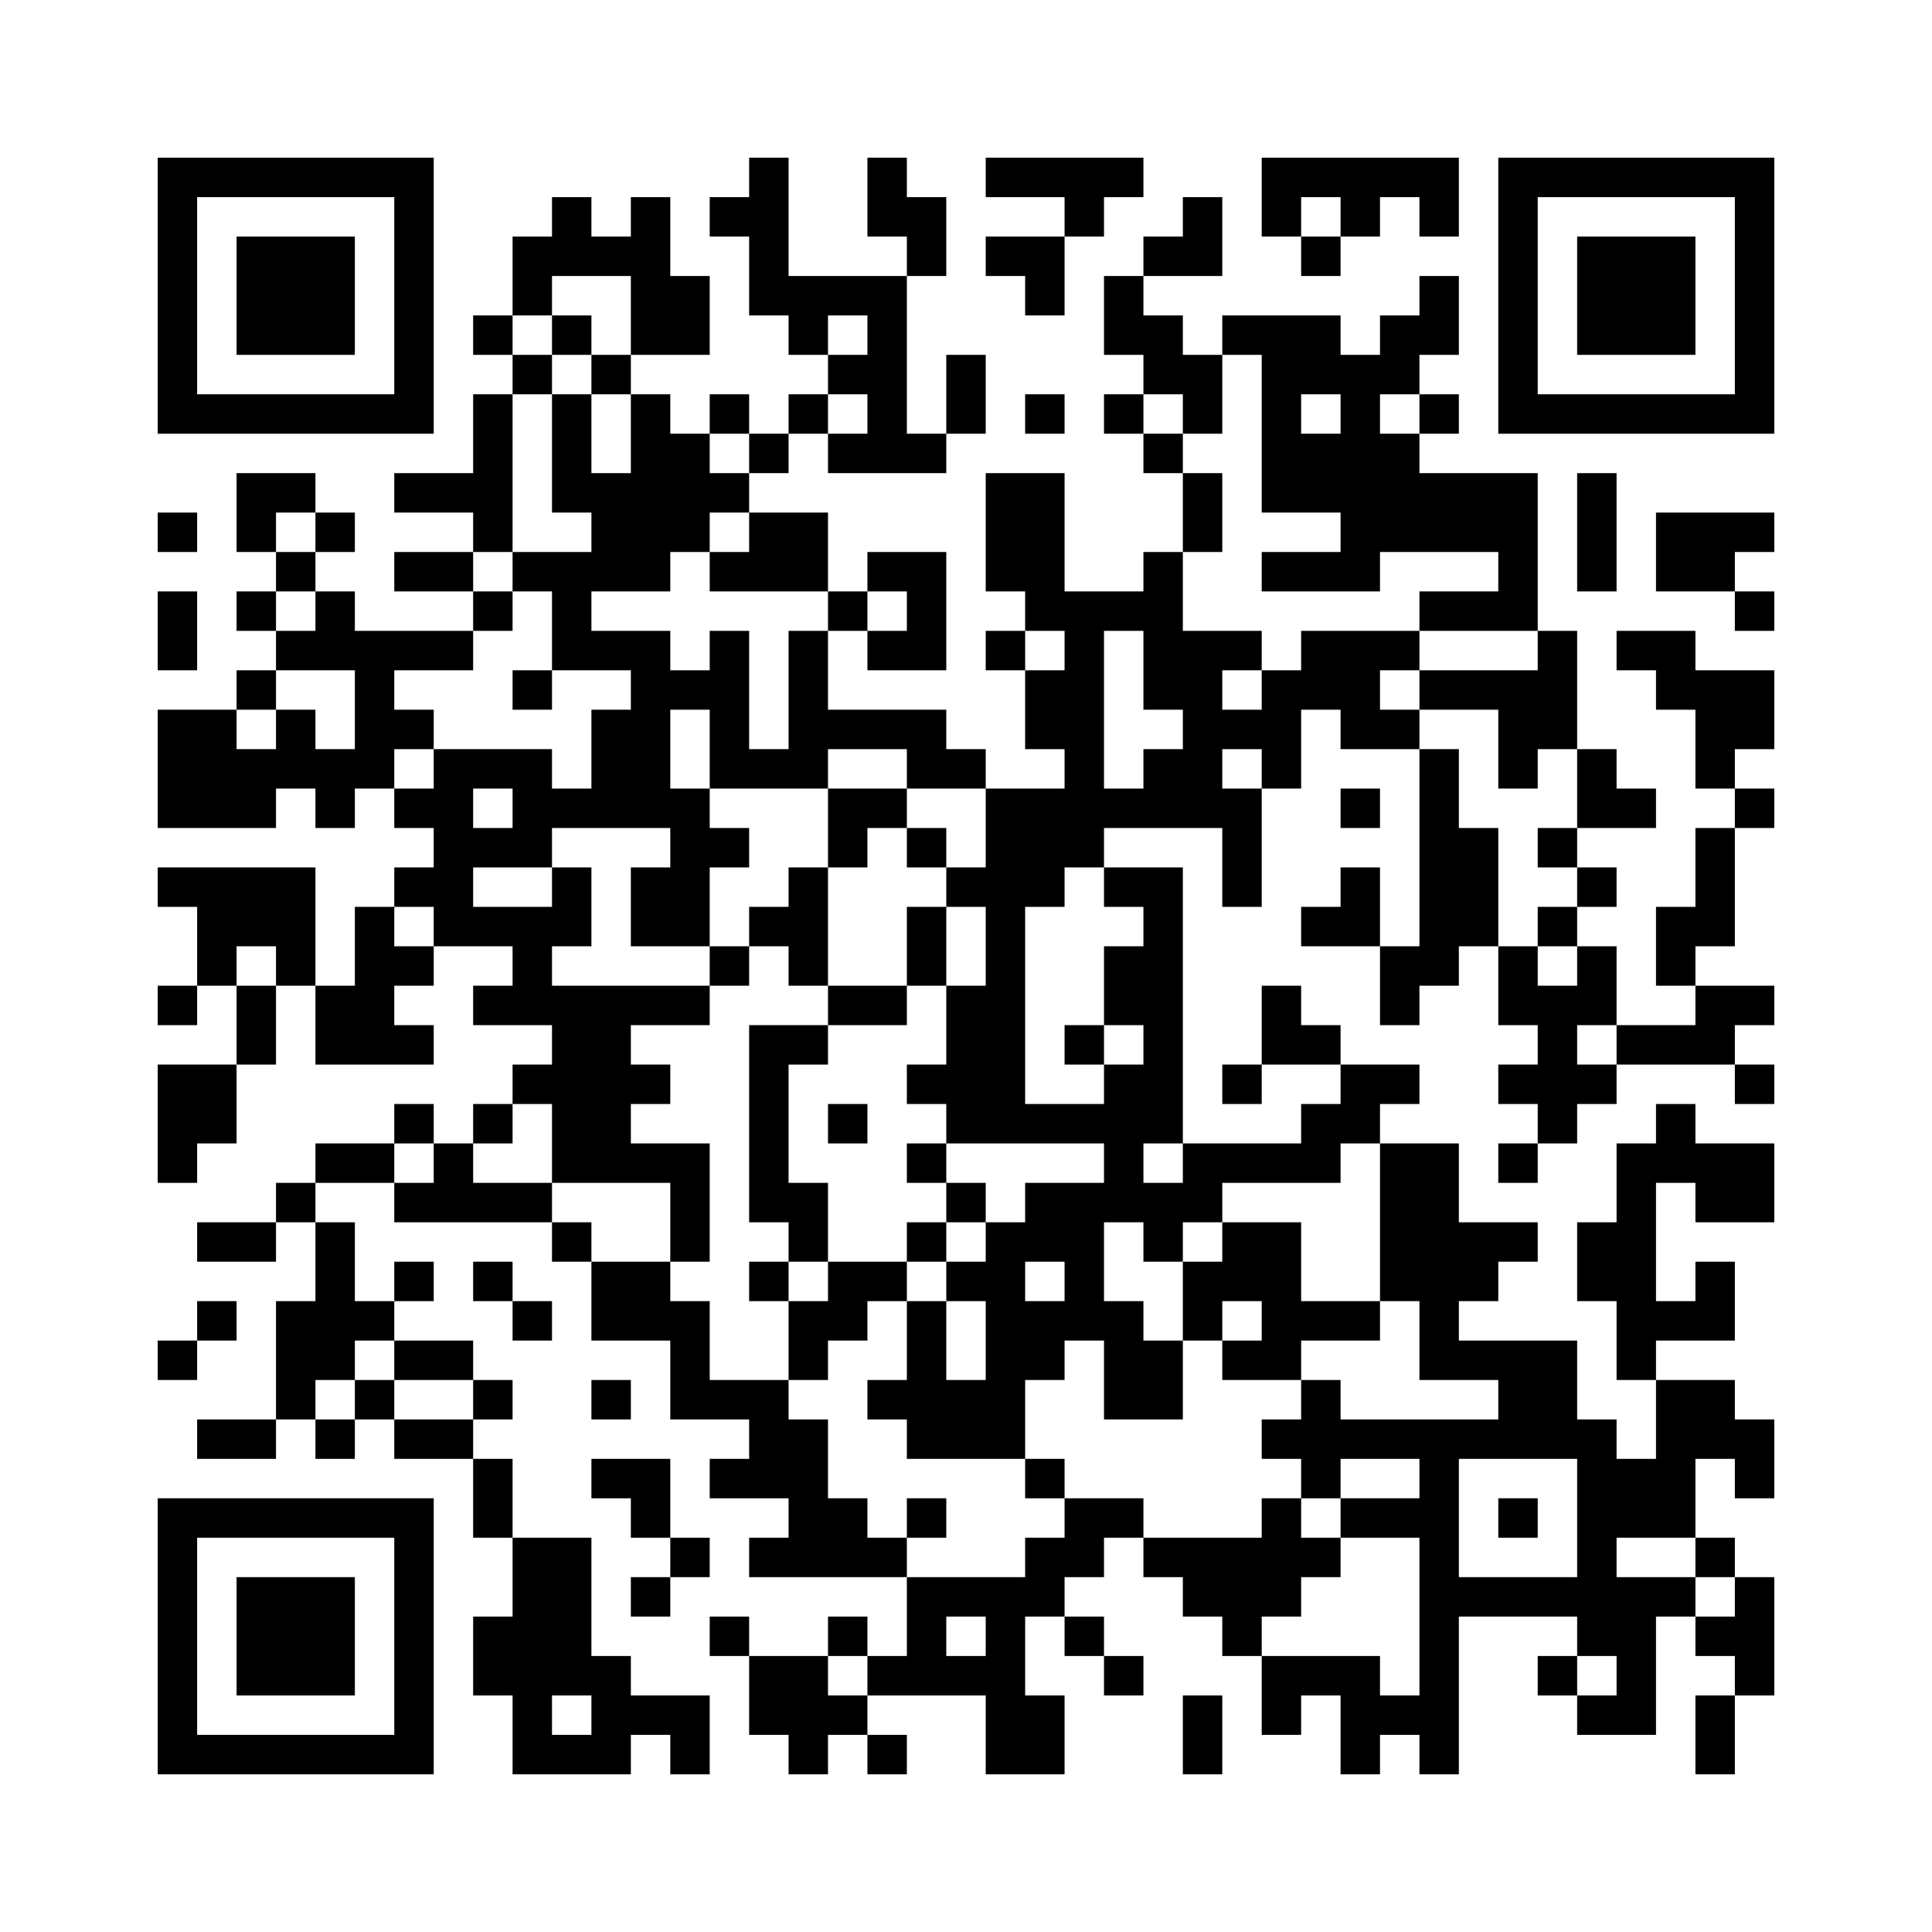 <svg width="44.1mm" height="44.1mm" version="1.1" viewBox="0 0 44.1 44.1" xmlns="http://www.w3.org/2000/svg"><path d="M3.6,3.6H4.5V4.5H3.6zM4.5,3.6H5.4V4.5H4.5zM5.4,3.6H6.3V4.5H5.4zM6.3,3.6H7.2V4.5H6.3zM7.2,3.6H8.1V4.5H7.2zM8.1,3.6H9V4.5H8.1zM9,3.6H9.9V4.5H9zM17.1,3.6H18V4.5H17.1zM19.8,3.6H20.7V4.5H19.8zM22.5,3.6H23.4V4.5H22.5zM23.4,3.6H24.3V4.5H23.4zM24.3,3.6H25.2V4.5H24.3zM25.2,3.6H26.1V4.5H25.2zM28.8,3.6H29.7V4.5H28.8zM29.7,3.6H30.6V4.5H29.7zM30.6,3.6H31.5V4.5H30.6zM31.5,3.6H32.4V4.5H31.5zM32.4,3.6H33.3V4.5H32.4zM34.2,3.6H35.1V4.5H34.2zM35.1,3.6H36V4.5H35.1zM36,3.6H36.9V4.5H36zM36.9,3.6H37.8V4.5H36.9zM37.8,3.6H38.7V4.5H37.8zM38.7,3.6H39.6V4.5H38.7zM39.6,3.6H40.5V4.5H39.6zM3.6,4.5H4.5V5.4H3.6zM9,4.5H9.9V5.4H9zM12.6,4.5H13.5V5.4H12.6zM14.4,4.5H15.3V5.4H14.4zM16.2,4.5H17.1V5.4H16.2zM17.1,4.5H18V5.4H17.1zM19.8,4.5H20.7V5.4H19.8zM20.7,4.5H21.6V5.4H20.7zM24.3,4.5H25.2V5.4H24.3zM27,4.5H27.9V5.4H27zM28.8,4.5H29.7V5.4H28.8zM30.6,4.5H31.5V5.4H30.6zM32.4,4.5H33.3V5.4H32.4zM34.2,4.5H35.1V5.4H34.2zM39.6,4.5H40.5V5.4H39.6zM3.6,5.4H4.5V6.3H3.6zM5.4,5.4H6.3V6.3H5.4zM6.3,5.4H7.2V6.3H6.3zM7.2,5.4H8.1V6.3H7.2zM9,5.4H9.9V6.3H9zM11.7,5.4H12.6V6.3H11.7zM12.6,5.4H13.5V6.3H12.6zM13.5,5.4H14.4V6.3H13.5zM14.4,5.4H15.3V6.3H14.4zM17.1,5.4H18V6.3H17.1zM20.7,5.4H21.6V6.3H20.7zM22.5,5.4H23.4V6.3H22.5zM23.4,5.4H24.3V6.3H23.4zM26.1,5.4H27V6.3H26.1zM27,5.4H27.9V6.3H27zM29.7,5.4H30.6V6.3H29.7zM34.2,5.4H35.1V6.3H34.2zM36,5.4H36.9V6.3H36zM36.9,5.4H37.8V6.3H36.9zM37.8,5.4H38.7V6.3H37.8zM39.6,5.4H40.5V6.3H39.6zM3.6,6.3H4.5V7.2H3.6zM5.4,6.3H6.3V7.2H5.4zM6.3,6.3H7.2V7.2H6.3zM7.2,6.3H8.1V7.2H7.2zM9,6.3H9.9V7.2H9zM11.7,6.3H12.6V7.2H11.7zM14.4,6.3H15.3V7.2H14.4zM15.3,6.3H16.2V7.2H15.3zM17.1,6.3H18V7.2H17.1zM18,6.3H18.9V7.2H18zM18.9,6.3H19.8V7.2H18.9zM19.8,6.3H20.7V7.2H19.8zM23.4,6.3H24.3V7.2H23.4zM25.2,6.3H26.1V7.2H25.2zM32.4,6.3H33.3V7.2H32.4zM34.2,6.3H35.1V7.2H34.2zM36,6.3H36.9V7.2H36zM36.9,6.3H37.8V7.2H36.9zM37.8,6.3H38.7V7.2H37.8zM39.6,6.3H40.5V7.2H39.6zM3.6,7.2H4.5V8.1H3.6zM5.4,7.2H6.3V8.1H5.4zM6.3,7.2H7.2V8.1H6.3zM7.2,7.2H8.1V8.1H7.2zM9,7.2H9.9V8.1H9zM10.8,7.2H11.7V8.1H10.8zM12.6,7.2H13.5V8.1H12.6zM14.4,7.2H15.3V8.1H14.4zM15.3,7.2H16.2V8.1H15.3zM18,7.2H18.9V8.1H18zM19.8,7.2H20.7V8.1H19.8zM25.2,7.2H26.1V8.1H25.2zM26.1,7.2H27V8.1H26.1zM27.9,7.2H28.8V8.1H27.9zM28.8,7.2H29.7V8.1H28.8zM29.7,7.2H30.6V8.1H29.7zM31.5,7.2H32.4V8.1H31.5zM32.4,7.2H33.3V8.1H32.4zM34.2,7.2H35.1V8.1H34.2zM36,7.2H36.9V8.1H36zM36.9,7.2H37.8V8.1H36.9zM37.8,7.2H38.7V8.1H37.8zM39.6,7.2H40.5V8.1H39.6zM3.6,8.1H4.5V9H3.6zM9,8.1H9.9V9H9zM11.7,8.1H12.6V9H11.7zM13.5,8.1H14.4V9H13.5zM18.9,8.1H19.8V9H18.9zM19.8,8.1H20.7V9H19.8zM21.6,8.1H22.5V9H21.6zM26.1,8.1H27V9H26.1zM27,8.1H27.9V9H27zM28.8,8.1H29.7V9H28.8zM29.7,8.1H30.6V9H29.7zM30.6,8.1H31.5V9H30.6zM31.5,8.1H32.4V9H31.5zM34.2,8.1H35.1V9H34.2zM39.6,8.1H40.5V9H39.6zM3.6,9H4.5V9.9H3.6zM4.5,9H5.4V9.9H4.5zM5.4,9H6.3V9.9H5.4zM6.3,9H7.2V9.9H6.3zM7.2,9H8.1V9.9H7.2zM8.1,9H9V9.9H8.1zM9,9H9.9V9.9H9zM10.8,9H11.7V9.9H10.8zM12.6,9H13.5V9.9H12.6zM14.4,9H15.3V9.9H14.4zM16.2,9H17.1V9.9H16.2zM18,9H18.9V9.9H18zM19.8,9H20.7V9.9H19.8zM21.6,9H22.5V9.9H21.6zM23.4,9H24.3V9.9H23.4zM25.2,9H26.1V9.9H25.2zM27,9H27.9V9.9H27zM28.8,9H29.7V9.9H28.8zM30.6,9H31.5V9.9H30.6zM32.4,9H33.3V9.9H32.4zM34.2,9H35.1V9.9H34.2zM35.1,9H36V9.9H35.1zM36,9H36.9V9.9H36zM36.9,9H37.8V9.9H36.9zM37.8,9H38.7V9.9H37.8zM38.7,9H39.6V9.9H38.7zM39.6,9H40.5V9.9H39.6zM10.8,9.9H11.7V10.8H10.8zM12.6,9.9H13.5V10.8H12.6zM14.4,9.9H15.3V10.8H14.4zM15.3,9.9H16.2V10.8H15.3zM17.1,9.9H18V10.8H17.1zM18.9,9.9H19.8V10.8H18.9zM19.8,9.9H20.7V10.8H19.8zM20.7,9.9H21.6V10.8H20.7zM26.1,9.9H27V10.8H26.1zM28.8,9.9H29.7V10.8H28.8zM29.7,9.9H30.6V10.8H29.7zM30.6,9.9H31.5V10.8H30.6zM31.5,9.9H32.4V10.8H31.5zM5.4,10.8H6.3V11.7H5.4zM6.3,10.8H7.2V11.7H6.3zM9,10.8H9.9V11.7H9zM9.9,10.8H10.8V11.7H9.9zM10.8,10.8H11.7V11.7H10.8zM12.6,10.8H13.5V11.7H12.6zM13.5,10.8H14.4V11.7H13.5zM14.4,10.8H15.3V11.7H14.4zM15.3,10.8H16.2V11.7H15.3zM16.2,10.8H17.1V11.7H16.2zM22.5,10.8H23.4V11.7H22.5zM23.4,10.8H24.3V11.7H23.4zM27,10.8H27.9V11.7H27zM28.8,10.8H29.7V11.7H28.8zM29.7,10.8H30.6V11.7H29.7zM30.6,10.8H31.5V11.7H30.6zM31.5,10.8H32.4V11.7H31.5zM32.4,10.8H33.3V11.7H32.4zM33.3,10.8H34.2V11.7H33.3zM34.2,10.8H35.1V11.7H34.2zM36,10.8H36.9V11.7H36zM3.6,11.7H4.5V12.6H3.6zM5.4,11.7H6.3V12.6H5.4zM7.2,11.7H8.1V12.6H7.2zM10.8,11.7H11.7V12.6H10.8zM13.5,11.7H14.4V12.6H13.5zM14.4,11.7H15.3V12.6H14.4zM15.3,11.7H16.2V12.6H15.3zM17.1,11.7H18V12.6H17.1zM18,11.7H18.9V12.6H18zM22.5,11.7H23.4V12.6H22.5zM23.4,11.7H24.3V12.6H23.4zM27,11.7H27.9V12.6H27zM30.6,11.7H31.5V12.6H30.6zM31.5,11.7H32.4V12.6H31.5zM32.4,11.7H33.3V12.6H32.4zM33.3,11.7H34.2V12.6H33.3zM34.2,11.7H35.1V12.6H34.2zM36,11.7H36.9V12.6H36zM37.8,11.7H38.7V12.6H37.8zM38.7,11.7H39.6V12.6H38.7zM39.6,11.7H40.5V12.6H39.6zM6.3,12.6H7.2V13.5H6.3zM9,12.6H9.9V13.5H9zM9.9,12.6H10.8V13.5H9.9zM11.7,12.6H12.6V13.5H11.7zM12.6,12.6H13.5V13.5H12.6zM13.5,12.6H14.4V13.5H13.5zM14.4,12.6H15.3V13.5H14.4zM16.2,12.6H17.1V13.5H16.2zM17.1,12.6H18V13.5H17.1zM18,12.6H18.9V13.5H18zM19.8,12.6H20.7V13.5H19.8zM20.7,12.6H21.6V13.5H20.7zM22.5,12.6H23.4V13.5H22.5zM23.4,12.6H24.3V13.5H23.4zM26.1,12.6H27V13.5H26.1zM28.8,12.6H29.7V13.5H28.8zM29.7,12.6H30.6V13.5H29.7zM30.6,12.6H31.5V13.5H30.6zM34.2,12.6H35.1V13.5H34.2zM36,12.6H36.9V13.5H36zM37.8,12.6H38.7V13.5H37.8zM38.7,12.6H39.6V13.5H38.7zM3.6,13.5H4.5V14.4H3.6zM5.4,13.5H6.3V14.4H5.4zM7.2,13.5H8.1V14.4H7.2zM10.8,13.5H11.7V14.4H10.8zM12.6,13.5H13.5V14.4H12.6zM18.9,13.5H19.8V14.4H18.9zM20.7,13.5H21.6V14.4H20.7zM23.4,13.5H24.3V14.4H23.4zM24.3,13.5H25.2V14.4H24.3zM25.2,13.5H26.1V14.4H25.2zM26.1,13.5H27V14.4H26.1zM32.4,13.5H33.3V14.4H32.4zM33.3,13.5H34.2V14.4H33.3zM34.2,13.5H35.1V14.4H34.2zM39.6,13.5H40.5V14.4H39.6zM3.6,14.4H4.5V15.3H3.6zM6.3,14.4H7.2V15.3H6.3zM7.2,14.4H8.1V15.3H7.2zM8.1,14.4H9V15.3H8.1zM9,14.4H9.9V15.3H9zM9.9,14.4H10.8V15.3H9.9zM12.6,14.4H13.5V15.3H12.6zM13.5,14.4H14.4V15.3H13.5zM14.4,14.4H15.3V15.3H14.4zM16.2,14.4H17.1V15.3H16.2zM18,14.4H18.9V15.3H18zM19.8,14.4H20.7V15.3H19.8zM20.7,14.4H21.6V15.3H20.7zM22.5,14.4H23.4V15.3H22.5zM24.3,14.4H25.2V15.3H24.3zM26.1,14.4H27V15.3H26.1zM27,14.4H27.9V15.3H27zM27.9,14.4H28.8V15.3H27.9zM29.7,14.4H30.6V15.3H29.7zM30.6,14.4H31.5V15.3H30.6zM31.5,14.4H32.4V15.3H31.5zM35.1,14.4H36V15.3H35.1zM36.9,14.4H37.8V15.3H36.9zM37.8,14.4H38.7V15.3H37.8zM5.4,15.3H6.3V16.2H5.4zM8.1,15.3H9V16.2H8.1zM11.7,15.3H12.6V16.2H11.7zM14.4,15.3H15.3V16.2H14.4zM15.3,15.3H16.2V16.2H15.3zM16.2,15.3H17.1V16.2H16.2zM18,15.3H18.9V16.2H18zM23.4,15.3H24.3V16.2H23.4zM24.3,15.3H25.2V16.2H24.3zM26.1,15.3H27V16.2H26.1zM27,15.3H27.9V16.2H27zM28.8,15.3H29.7V16.2H28.8zM29.7,15.3H30.6V16.2H29.7zM30.6,15.3H31.5V16.2H30.6zM32.4,15.3H33.3V16.2H32.4zM33.3,15.3H34.2V16.2H33.3zM34.2,15.3H35.1V16.2H34.2zM35.1,15.3H36V16.2H35.1zM37.8,15.3H38.7V16.2H37.8zM38.7,15.3H39.6V16.2H38.7zM39.6,15.3H40.5V16.2H39.6zM3.6,16.2H4.5V17.1H3.6zM4.5,16.2H5.4V17.1H4.5zM6.3,16.2H7.2V17.1H6.3zM8.1,16.2H9V17.1H8.1zM9,16.2H9.9V17.1H9zM13.5,16.2H14.4V17.1H13.5zM14.4,16.2H15.3V17.1H14.4zM16.2,16.2H17.1V17.1H16.2zM18,16.2H18.9V17.1H18zM18.9,16.2H19.8V17.1H18.9zM19.8,16.2H20.7V17.1H19.8zM20.7,16.2H21.6V17.1H20.7zM23.4,16.2H24.3V17.1H23.4zM24.3,16.2H25.2V17.1H24.3zM27,16.2H27.9V17.1H27zM27.9,16.2H28.8V17.1H27.9zM28.8,16.2H29.7V17.1H28.8zM30.6,16.2H31.5V17.1H30.6zM31.5,16.2H32.4V17.1H31.5zM34.2,16.2H35.1V17.1H34.2zM35.1,16.2H36V17.1H35.1zM38.7,16.2H39.6V17.1H38.7zM39.6,16.2H40.5V17.1H39.6zM3.6,17.1H4.5V18H3.6zM4.5,17.1H5.4V18H4.5zM5.4,17.1H6.3V18H5.4zM6.3,17.1H7.2V18H6.3zM7.2,17.1H8.1V18H7.2zM8.1,17.1H9V18H8.1zM9.9,17.1H10.8V18H9.9zM10.8,17.1H11.7V18H10.8zM11.7,17.1H12.6V18H11.7zM13.5,17.1H14.4V18H13.5zM14.4,17.1H15.3V18H14.4zM16.2,17.1H17.1V18H16.2zM17.1,17.1H18V18H17.1zM18,17.1H18.9V18H18zM20.7,17.1H21.6V18H20.7zM21.6,17.1H22.5V18H21.6zM24.3,17.1H25.2V18H24.3zM26.1,17.1H27V18H26.1zM27,17.1H27.9V18H27zM28.8,17.1H29.7V18H28.8zM32.4,17.1H33.3V18H32.4zM34.2,17.1H35.1V18H34.2zM36,17.1H36.9V18H36zM38.7,17.1H39.6V18H38.7zM3.6,18H4.5V18.9H3.6zM4.5,18H5.4V18.9H4.5zM5.4,18H6.3V18.9H5.4zM7.2,18H8.1V18.9H7.2zM9,18H9.9V18.9H9zM9.9,18H10.8V18.9H9.9zM11.7,18H12.6V18.9H11.7zM12.6,18H13.5V18.9H12.6zM13.5,18H14.4V18.9H13.5zM14.4,18H15.3V18.9H14.4zM15.3,18H16.2V18.9H15.3zM18.9,18H19.8V18.9H18.9zM19.8,18H20.7V18.9H19.8zM22.5,18H23.4V18.9H22.5zM23.4,18H24.3V18.9H23.4zM24.3,18H25.2V18.9H24.3zM25.2,18H26.1V18.9H25.2zM26.1,18H27V18.9H26.1zM27,18H27.9V18.9H27zM27.9,18H28.8V18.9H27.9zM30.6,18H31.5V18.9H30.6zM32.4,18H33.3V18.9H32.4zM36,18H36.9V18.9H36zM36.9,18H37.8V18.9H36.9zM39.6,18H40.5V18.9H39.6zM9.9,18.9H10.8V19.8H9.9zM10.8,18.9H11.7V19.8H10.8zM11.7,18.9H12.6V19.8H11.7zM15.3,18.9H16.2V19.8H15.3zM16.2,18.9H17.1V19.8H16.2zM18.9,18.9H19.8V19.8H18.9zM20.7,18.9H21.6V19.8H20.7zM22.5,18.9H23.4V19.8H22.5zM23.4,18.9H24.3V19.8H23.4zM24.3,18.9H25.2V19.8H24.3zM27.9,18.9H28.8V19.8H27.9zM32.4,18.9H33.3V19.8H32.4zM33.3,18.9H34.2V19.8H33.3zM35.1,18.9H36V19.8H35.1zM38.7,18.9H39.6V19.8H38.7zM3.6,19.8H4.5V20.7H3.6zM4.5,19.8H5.4V20.7H4.5zM5.4,19.8H6.3V20.7H5.4zM6.3,19.8H7.2V20.7H6.3zM9,19.8H9.9V20.7H9zM9.9,19.8H10.8V20.7H9.9zM12.6,19.8H13.5V20.7H12.6zM14.4,19.8H15.3V20.7H14.4zM15.3,19.8H16.2V20.7H15.3zM18,19.8H18.9V20.7H18zM21.6,19.8H22.5V20.7H21.6zM22.5,19.8H23.4V20.7H22.5zM23.4,19.8H24.3V20.7H23.4zM25.2,19.8H26.1V20.7H25.2zM26.1,19.8H27V20.7H26.1zM27.9,19.8H28.8V20.7H27.9zM30.6,19.8H31.5V20.7H30.6zM32.4,19.8H33.3V20.7H32.4zM33.3,19.8H34.2V20.7H33.3zM36,19.8H36.9V20.7H36zM38.7,19.8H39.6V20.7H38.7zM4.5,20.7H5.4V21.6H4.5zM5.4,20.7H6.3V21.6H5.4zM6.3,20.7H7.2V21.6H6.3zM8.1,20.7H9V21.6H8.1zM9.9,20.7H10.8V21.6H9.9zM10.8,20.7H11.7V21.6H10.8zM11.7,20.7H12.6V21.6H11.7zM12.6,20.7H13.5V21.6H12.6zM14.4,20.7H15.3V21.6H14.4zM15.3,20.7H16.2V21.6H15.3zM17.1,20.7H18V21.6H17.1zM18,20.7H18.9V21.6H18zM20.7,20.7H21.6V21.6H20.7zM22.5,20.7H23.4V21.6H22.5zM26.1,20.7H27V21.6H26.1zM29.7,20.7H30.6V21.6H29.7zM30.6,20.7H31.5V21.6H30.6zM32.4,20.7H33.3V21.6H32.4zM33.3,20.7H34.2V21.6H33.3zM35.1,20.7H36V21.6H35.1zM37.8,20.7H38.7V21.6H37.8zM38.7,20.7H39.6V21.6H38.7zM4.5,21.6H5.4V22.5H4.5zM6.3,21.6H7.2V22.5H6.3zM8.1,21.6H9V22.5H8.1zM9,21.6H9.9V22.5H9zM11.7,21.6H12.6V22.5H11.7zM16.2,21.6H17.1V22.5H16.2zM18,21.6H18.9V22.5H18zM20.7,21.6H21.6V22.5H20.7zM22.5,21.6H23.4V22.5H22.5zM25.2,21.6H26.1V22.5H25.2zM26.1,21.6H27V22.5H26.1zM31.5,21.6H32.4V22.5H31.5zM32.4,21.6H33.3V22.5H32.4zM34.2,21.6H35.1V22.5H34.2zM36,21.6H36.9V22.5H36zM37.8,21.6H38.7V22.5H37.8zM3.6,22.5H4.5V23.4H3.6zM5.4,22.5H6.3V23.4H5.4zM7.2,22.5H8.1V23.4H7.2zM8.1,22.5H9V23.4H8.1zM10.8,22.5H11.7V23.4H10.8zM11.7,22.5H12.6V23.4H11.7zM12.6,22.5H13.5V23.4H12.6zM13.5,22.5H14.4V23.4H13.5zM14.4,22.5H15.3V23.4H14.4zM15.3,22.5H16.2V23.4H15.3zM18.9,22.5H19.8V23.4H18.9zM19.8,22.5H20.7V23.4H19.8zM21.6,22.5H22.5V23.4H21.6zM22.5,22.5H23.4V23.4H22.5zM25.2,22.5H26.1V23.4H25.2zM26.1,22.5H27V23.4H26.1zM28.8,22.5H29.7V23.4H28.8zM31.5,22.5H32.4V23.4H31.5zM34.2,22.5H35.1V23.4H34.2zM35.1,22.5H36V23.4H35.1zM36,22.5H36.9V23.4H36zM38.7,22.5H39.6V23.4H38.7zM39.6,22.5H40.5V23.4H39.6zM5.4,23.4H6.3V24.3H5.4zM7.2,23.4H8.1V24.3H7.2zM8.1,23.4H9V24.3H8.1zM9,23.4H9.9V24.3H9zM12.6,23.4H13.5V24.3H12.6zM13.5,23.4H14.4V24.3H13.5zM17.1,23.4H18V24.3H17.1zM18,23.4H18.9V24.3H18zM21.6,23.4H22.5V24.3H21.6zM22.5,23.4H23.4V24.3H22.5zM24.3,23.4H25.2V24.3H24.3zM26.1,23.4H27V24.3H26.1zM28.8,23.4H29.7V24.3H28.8zM29.7,23.4H30.6V24.3H29.7zM35.1,23.4H36V24.3H35.1zM36.9,23.4H37.8V24.3H36.9zM37.8,23.4H38.7V24.3H37.8zM38.7,23.4H39.6V24.3H38.7zM3.6,24.3H4.5V25.2H3.6zM4.5,24.3H5.4V25.2H4.5zM11.7,24.3H12.6V25.2H11.7zM12.6,24.3H13.5V25.2H12.6zM13.5,24.3H14.4V25.2H13.5zM14.4,24.3H15.3V25.2H14.4zM17.1,24.3H18V25.2H17.1zM20.7,24.3H21.6V25.2H20.7zM21.6,24.3H22.5V25.2H21.6zM22.5,24.3H23.4V25.2H22.5zM25.2,24.3H26.1V25.2H25.2zM26.1,24.3H27V25.2H26.1zM27.9,24.3H28.8V25.2H27.9zM30.6,24.3H31.5V25.2H30.6zM31.5,24.3H32.4V25.2H31.5zM34.2,24.3H35.1V25.2H34.2zM35.1,24.3H36V25.2H35.1zM36,24.3H36.9V25.2H36zM39.6,24.3H40.5V25.2H39.6zM3.6,25.2H4.5V26.1H3.6zM4.5,25.2H5.4V26.1H4.5zM9,25.2H9.9V26.1H9zM10.8,25.2H11.7V26.1H10.8zM12.6,25.2H13.5V26.1H12.6zM13.5,25.2H14.4V26.1H13.5zM17.1,25.2H18V26.1H17.1zM18.9,25.2H19.8V26.1H18.9zM21.6,25.2H22.5V26.1H21.6zM22.5,25.2H23.4V26.1H22.5zM23.4,25.2H24.3V26.1H23.4zM24.3,25.2H25.2V26.1H24.3zM25.2,25.2H26.1V26.1H25.2zM26.1,25.2H27V26.1H26.1zM29.7,25.2H30.6V26.1H29.7zM30.6,25.2H31.5V26.1H30.6zM35.1,25.2H36V26.1H35.1zM37.8,25.2H38.7V26.1H37.8zM3.6,26.1H4.5V27H3.6zM7.2,26.1H8.1V27H7.2zM8.1,26.1H9V27H8.1zM9.9,26.1H10.8V27H9.9zM12.6,26.1H13.5V27H12.6zM13.5,26.1H14.4V27H13.5zM14.4,26.1H15.3V27H14.4zM15.3,26.1H16.2V27H15.3zM17.1,26.1H18V27H17.1zM20.7,26.1H21.6V27H20.7zM25.2,26.1H26.1V27H25.2zM27,26.1H27.9V27H27zM27.9,26.1H28.8V27H27.9zM28.8,26.1H29.7V27H28.8zM29.7,26.1H30.6V27H29.7zM31.5,26.1H32.4V27H31.5zM32.4,26.1H33.3V27H32.4zM34.2,26.1H35.1V27H34.2zM36.9,26.1H37.8V27H36.9zM37.8,26.1H38.7V27H37.8zM38.7,26.1H39.6V27H38.7zM39.6,26.1H40.5V27H39.6zM6.3,27H7.2V27.9H6.3zM9,27H9.9V27.9H9zM9.9,27H10.8V27.9H9.9zM10.8,27H11.7V27.9H10.8zM11.7,27H12.6V27.9H11.7zM15.3,27H16.2V27.9H15.3zM17.1,27H18V27.9H17.1zM18,27H18.9V27.9H18zM21.6,27H22.5V27.9H21.6zM23.4,27H24.3V27.9H23.4zM24.3,27H25.2V27.9H24.3zM25.2,27H26.1V27.9H25.2zM26.1,27H27V27.9H26.1zM27,27H27.9V27.9H27zM31.5,27H32.4V27.9H31.5zM32.4,27H33.3V27.9H32.4zM36.9,27H37.8V27.9H36.9zM38.7,27H39.6V27.9H38.7zM39.6,27H40.5V27.9H39.6zM4.5,27.9H5.4V28.8H4.5zM5.4,27.9H6.3V28.8H5.4zM7.2,27.9H8.1V28.8H7.2zM12.6,27.9H13.5V28.8H12.6zM15.3,27.9H16.2V28.8H15.3zM18,27.9H18.9V28.8H18zM20.7,27.9H21.6V28.8H20.7zM22.5,27.9H23.4V28.8H22.5zM23.4,27.9H24.3V28.8H23.4zM24.3,27.9H25.2V28.8H24.3zM26.1,27.9H27V28.8H26.1zM27.9,27.9H28.8V28.8H27.9zM28.8,27.9H29.7V28.8H28.8zM31.5,27.9H32.4V28.8H31.5zM32.4,27.9H33.3V28.8H32.4zM33.3,27.9H34.2V28.8H33.3zM34.2,27.9H35.1V28.8H34.2zM36,27.9H36.9V28.8H36zM36.9,27.9H37.8V28.8H36.9zM7.2,28.8H8.1V29.7H7.2zM9,28.8H9.9V29.7H9zM10.8,28.8H11.7V29.7H10.8zM13.5,28.8H14.4V29.7H13.5zM14.4,28.8H15.3V29.7H14.4zM17.1,28.8H18V29.7H17.1zM18.9,28.8H19.8V29.7H18.9zM19.8,28.8H20.7V29.7H19.8zM21.6,28.8H22.5V29.7H21.6zM22.5,28.8H23.4V29.7H22.5zM24.3,28.8H25.2V29.7H24.3zM27,28.8H27.9V29.7H27zM27.9,28.8H28.8V29.7H27.9zM28.8,28.8H29.7V29.7H28.8zM31.5,28.8H32.4V29.7H31.5zM32.4,28.8H33.3V29.7H32.4zM33.3,28.8H34.2V29.7H33.3zM36,28.8H36.9V29.7H36zM36.9,28.8H37.8V29.7H36.9zM38.7,28.8H39.6V29.7H38.7zM4.5,29.7H5.4V30.6H4.5zM6.3,29.7H7.2V30.6H6.3zM7.2,29.7H8.1V30.6H7.2zM8.1,29.7H9V30.6H8.1zM11.7,29.7H12.6V30.6H11.7zM13.5,29.7H14.4V30.6H13.5zM14.4,29.7H15.3V30.6H14.4zM15.3,29.7H16.2V30.6H15.3zM18,29.7H18.9V30.6H18zM18.9,29.7H19.8V30.6H18.9zM20.7,29.7H21.6V30.6H20.7zM22.5,29.7H23.4V30.6H22.5zM23.4,29.7H24.3V30.6H23.4zM24.3,29.7H25.2V30.6H24.3zM25.2,29.7H26.1V30.6H25.2zM27,29.7H27.9V30.6H27zM28.8,29.7H29.7V30.6H28.8zM29.7,29.7H30.6V30.6H29.7zM30.6,29.7H31.5V30.6H30.6zM32.4,29.7H33.3V30.6H32.4zM36.9,29.7H37.8V30.6H36.9zM37.8,29.7H38.7V30.6H37.8zM38.7,29.7H39.6V30.6H38.7zM3.6,30.6H4.5V31.5H3.6zM6.3,30.6H7.2V31.5H6.3zM7.2,30.6H8.1V31.5H7.2zM9,30.6H9.9V31.5H9zM9.9,30.6H10.8V31.5H9.9zM15.3,30.6H16.2V31.5H15.3zM18,30.6H18.9V31.5H18zM20.7,30.6H21.6V31.5H20.7zM22.5,30.6H23.4V31.5H22.5zM23.4,30.6H24.3V31.5H23.4zM25.2,30.6H26.1V31.5H25.2zM26.1,30.6H27V31.5H26.1zM27.9,30.6H28.8V31.5H27.9zM28.8,30.6H29.7V31.5H28.8zM32.4,30.6H33.3V31.5H32.4zM33.3,30.6H34.2V31.5H33.3zM34.2,30.6H35.1V31.5H34.2zM35.1,30.6H36V31.5H35.1zM36.9,30.6H37.8V31.5H36.9zM6.3,31.5H7.2V32.4H6.3zM8.1,31.5H9V32.4H8.1zM10.8,31.5H11.7V32.4H10.8zM13.5,31.5H14.4V32.4H13.5zM15.3,31.5H16.2V32.4H15.3zM16.2,31.5H17.1V32.4H16.2zM17.1,31.5H18V32.4H17.1zM19.8,31.5H20.7V32.4H19.8zM20.7,31.5H21.6V32.4H20.7zM21.6,31.5H22.5V32.4H21.6zM22.5,31.5H23.4V32.4H22.5zM25.2,31.5H26.1V32.4H25.2zM26.1,31.5H27V32.4H26.1zM29.7,31.5H30.6V32.4H29.7zM34.2,31.5H35.1V32.4H34.2zM35.1,31.5H36V32.4H35.1zM37.8,31.5H38.7V32.4H37.8zM38.7,31.5H39.6V32.4H38.7zM4.5,32.4H5.4V33.3H4.5zM5.4,32.4H6.3V33.3H5.4zM7.2,32.4H8.1V33.3H7.2zM9,32.4H9.9V33.3H9zM9.9,32.4H10.8V33.3H9.9zM17.1,32.4H18V33.3H17.1zM18,32.4H18.9V33.3H18zM20.7,32.4H21.6V33.3H20.7zM21.6,32.4H22.5V33.3H21.6zM22.5,32.4H23.4V33.3H22.5zM28.8,32.4H29.7V33.3H28.8zM29.7,32.4H30.6V33.3H29.7zM30.6,32.4H31.5V33.3H30.6zM31.5,32.4H32.4V33.3H31.5zM32.4,32.4H33.3V33.3H32.4zM33.3,32.4H34.2V33.3H33.3zM34.2,32.4H35.1V33.3H34.2zM35.1,32.4H36V33.3H35.1zM36,32.4H36.9V33.3H36zM37.8,32.4H38.7V33.3H37.8zM38.7,32.4H39.6V33.3H38.7zM39.6,32.4H40.5V33.3H39.6zM10.8,33.3H11.7V34.2H10.8zM13.5,33.3H14.4V34.2H13.5zM14.4,33.3H15.3V34.2H14.4zM16.2,33.3H17.1V34.2H16.2zM17.1,33.3H18V34.2H17.1zM18,33.3H18.9V34.2H18zM23.4,33.3H24.3V34.2H23.4zM29.7,33.3H30.6V34.2H29.7zM32.4,33.3H33.3V34.2H32.4zM36,33.3H36.9V34.2H36zM36.9,33.3H37.8V34.2H36.9zM37.8,33.3H38.7V34.2H37.8zM39.6,33.3H40.5V34.2H39.6zM3.6,34.2H4.5V35.1H3.6zM4.5,34.2H5.4V35.1H4.5zM5.4,34.2H6.3V35.1H5.4zM6.3,34.2H7.2V35.1H6.3zM7.2,34.2H8.1V35.1H7.2zM8.1,34.2H9V35.1H8.1zM9,34.2H9.9V35.1H9zM10.8,34.2H11.7V35.1H10.8zM14.4,34.2H15.3V35.1H14.4zM18,34.2H18.9V35.1H18zM18.9,34.2H19.8V35.1H18.9zM20.7,34.2H21.6V35.1H20.7zM24.3,34.2H25.2V35.1H24.3zM25.2,34.2H26.1V35.1H25.2zM28.8,34.2H29.7V35.1H28.8zM30.6,34.2H31.5V35.1H30.6zM31.5,34.2H32.4V35.1H31.5zM32.4,34.2H33.3V35.1H32.4zM34.2,34.2H35.1V35.1H34.2zM36,34.2H36.9V35.1H36zM36.9,34.2H37.8V35.1H36.9zM37.8,34.2H38.7V35.1H37.8zM3.6,35.1H4.5V36H3.6zM9,35.1H9.9V36H9zM11.7,35.1H12.6V36H11.7zM12.6,35.1H13.5V36H12.6zM15.3,35.1H16.2V36H15.3zM17.1,35.1H18V36H17.1zM18,35.1H18.9V36H18zM18.9,35.1H19.8V36H18.9zM19.8,35.1H20.7V36H19.8zM23.4,35.1H24.3V36H23.4zM24.3,35.1H25.2V36H24.3zM26.1,35.1H27V36H26.1zM27,35.1H27.9V36H27zM27.9,35.1H28.8V36H27.9zM28.8,35.1H29.7V36H28.8zM29.7,35.1H30.6V36H29.7zM32.4,35.1H33.3V36H32.4zM36,35.1H36.9V36H36zM38.7,35.1H39.6V36H38.7zM3.6,36H4.5V36.9H3.6zM5.4,36H6.3V36.9H5.4zM6.3,36H7.2V36.9H6.3zM7.2,36H8.1V36.9H7.2zM9,36H9.9V36.9H9zM11.7,36H12.6V36.9H11.7zM12.6,36H13.5V36.9H12.6zM14.4,36H15.3V36.9H14.4zM20.7,36H21.6V36.9H20.7zM21.6,36H22.5V36.9H21.6zM22.5,36H23.4V36.9H22.5zM23.4,36H24.3V36.9H23.4zM27,36H27.9V36.9H27zM27.9,36H28.8V36.9H27.9zM28.8,36H29.7V36.9H28.8zM32.4,36H33.3V36.9H32.4zM33.3,36H34.2V36.9H33.3zM34.2,36H35.1V36.9H34.2zM35.1,36H36V36.9H35.1zM36,36H36.9V36.9H36zM36.9,36H37.8V36.9H36.9zM37.8,36H38.7V36.9H37.8zM39.6,36H40.5V36.9H39.6zM3.6,36.9H4.5V37.8H3.6zM5.4,36.9H6.3V37.8H5.4zM6.3,36.9H7.2V37.8H6.3zM7.2,36.9H8.1V37.8H7.2zM9,36.9H9.9V37.8H9zM10.8,36.9H11.7V37.8H10.8zM11.7,36.9H12.6V37.8H11.7zM12.6,36.9H13.5V37.8H12.6zM16.2,36.9H17.1V37.8H16.2zM18.9,36.9H19.8V37.8H18.9zM20.7,36.9H21.6V37.8H20.7zM22.5,36.9H23.4V37.8H22.5zM24.3,36.9H25.2V37.8H24.3zM27.9,36.9H28.8V37.8H27.9zM32.4,36.9H33.3V37.8H32.4zM36,36.9H36.9V37.8H36zM36.9,36.9H37.8V37.8H36.9zM38.7,36.9H39.6V37.8H38.7zM39.6,36.9H40.5V37.8H39.6zM3.6,37.8H4.5V38.7H3.6zM5.4,37.8H6.3V38.7H5.4zM6.3,37.8H7.2V38.7H6.3zM7.2,37.8H8.1V38.7H7.2zM9,37.8H9.9V38.7H9zM10.8,37.8H11.7V38.7H10.8zM11.7,37.8H12.6V38.7H11.7zM12.6,37.8H13.5V38.7H12.6zM13.5,37.8H14.4V38.7H13.5zM17.1,37.8H18V38.7H17.1zM18,37.8H18.9V38.7H18zM19.8,37.8H20.7V38.7H19.8zM20.7,37.8H21.6V38.7H20.7zM21.6,37.8H22.5V38.7H21.6zM22.5,37.8H23.4V38.7H22.5zM25.2,37.8H26.1V38.7H25.2zM28.8,37.8H29.7V38.7H28.8zM29.7,37.8H30.6V38.7H29.7zM30.6,37.8H31.5V38.7H30.6zM32.4,37.8H33.3V38.7H32.4zM35.1,37.8H36V38.7H35.1zM36.9,37.8H37.8V38.7H36.9zM39.6,37.8H40.5V38.7H39.6zM3.6,38.7H4.5V39.6H3.6zM9,38.7H9.9V39.6H9zM11.7,38.7H12.6V39.6H11.7zM13.5,38.7H14.4V39.6H13.5zM14.4,38.7H15.3V39.6H14.4zM15.3,38.7H16.2V39.6H15.3zM17.1,38.7H18V39.6H17.1zM18,38.7H18.9V39.6H18zM18.9,38.7H19.8V39.6H18.9zM22.5,38.7H23.4V39.6H22.5zM23.4,38.7H24.3V39.6H23.4zM27,38.7H27.9V39.6H27zM28.8,38.7H29.7V39.6H28.8zM30.6,38.7H31.5V39.6H30.6zM31.5,38.7H32.4V39.6H31.5zM32.4,38.7H33.3V39.6H32.4zM36,38.7H36.9V39.6H36zM36.9,38.7H37.8V39.6H36.9zM38.7,38.7H39.6V39.6H38.7zM3.6,39.6H4.5V40.5H3.6zM4.5,39.6H5.4V40.5H4.5zM5.4,39.6H6.3V40.5H5.4zM6.3,39.6H7.2V40.5H6.3zM7.2,39.6H8.1V40.5H7.2zM8.1,39.6H9V40.5H8.1zM9,39.6H9.9V40.5H9zM11.7,39.6H12.6V40.5H11.7zM12.6,39.6H13.5V40.5H12.6zM13.5,39.6H14.4V40.5H13.5zM15.3,39.6H16.2V40.5H15.3zM18,39.6H18.9V40.5H18zM19.8,39.6H20.7V40.5H19.8zM22.5,39.6H23.4V40.5H22.5zM23.4,39.6H24.3V40.5H23.4zM27,39.6H27.9V40.5H27zM30.6,39.6H31.5V40.5H30.6zM32.4,39.6H33.3V40.5H32.4zM38.7,39.6H39.6V40.5H38.7z" id="qr-path" fill="#000000" fill-opacity="1" fill-rule="nonzero" stroke="none"/></svg>